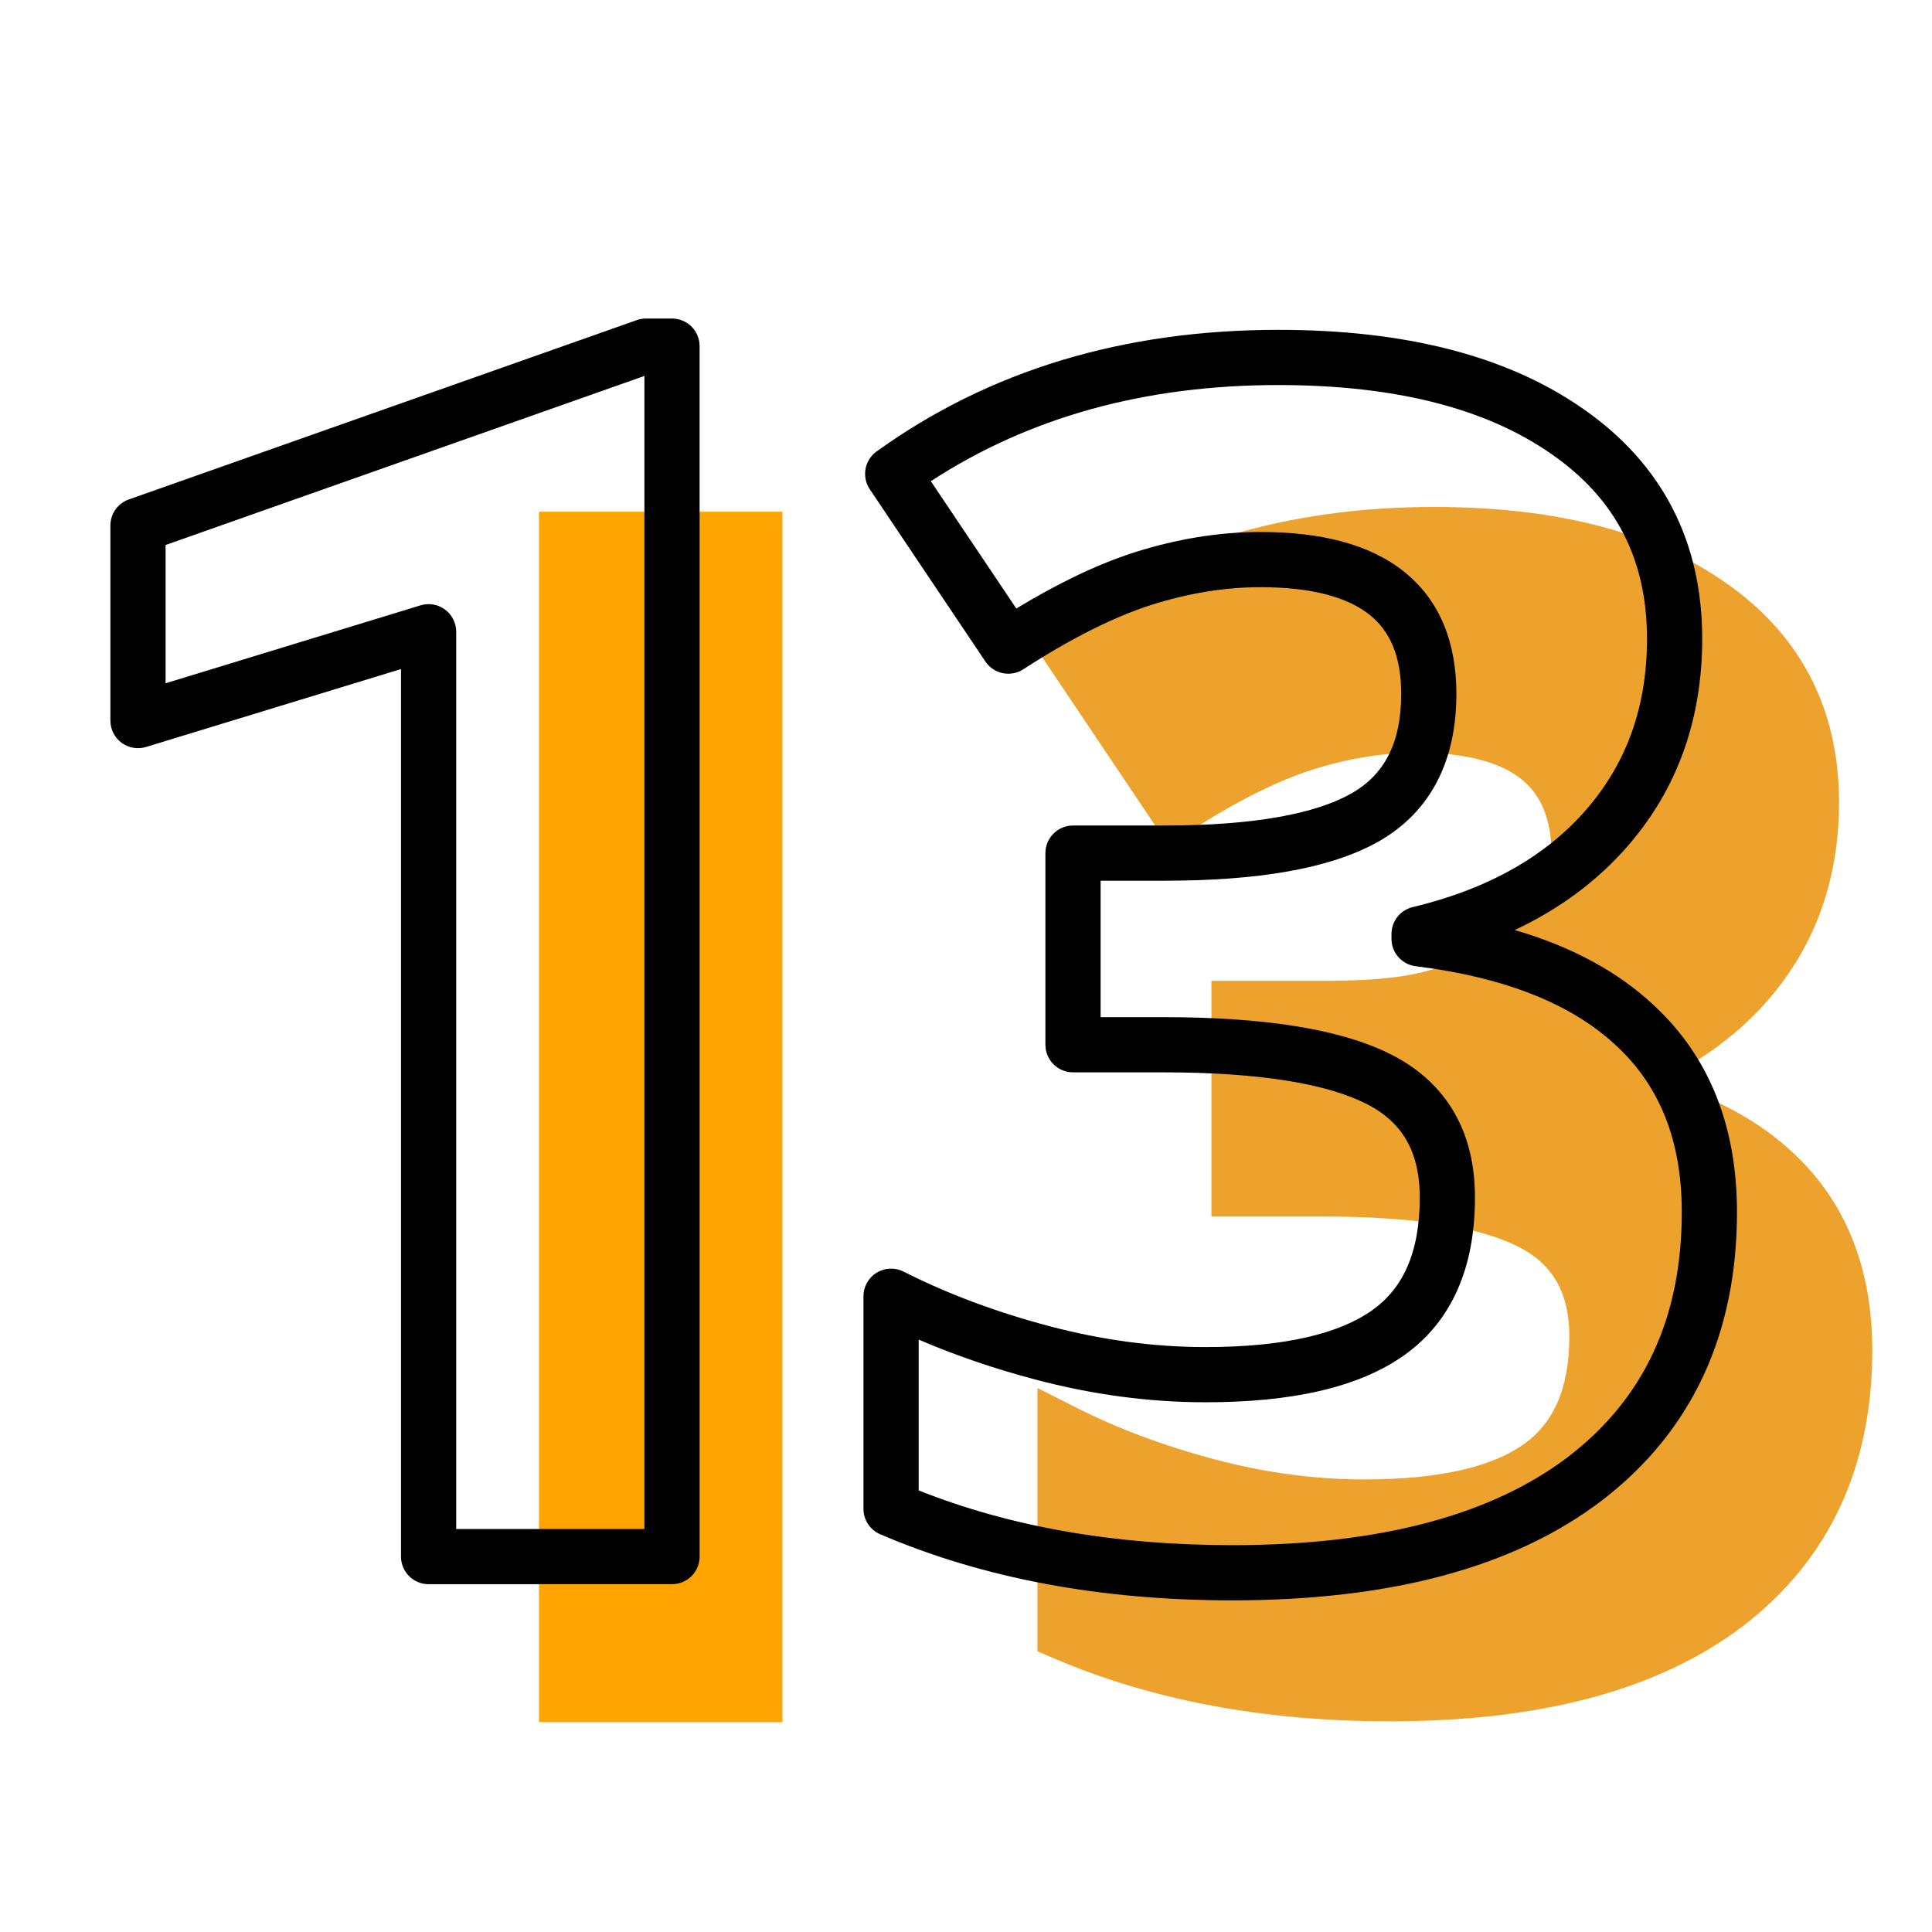 <?xml version="1.0" encoding="UTF-8"?> <svg xmlns="http://www.w3.org/2000/svg" width="70" height="70" viewBox="0 0 70 70" fill="none"><path fill-rule="evenodd" clip-rule="evenodd" d="M51.957 18.368C46.611 18.368 41.957 19.761 38.041 22.581L37.294 23.118L42.334 30.625L43.12 30.116C44.773 29.044 46.237 28.314 47.515 27.899C48.83 27.478 50.104 27.272 51.341 27.272C53.181 27.272 54.386 27.644 55.117 28.227C55.807 28.778 56.215 29.632 56.215 30.971C56.215 31.686 55.911 32.335 55.395 32.932C54.873 33.535 54.17 34.038 53.485 34.429C52.815 34.806 52.21 35.073 51.415 35.253C50.604 35.436 49.559 35.537 48.008 35.537H43.892V44.078H47.952C51.354 44.078 53.666 44.482 55.025 45.178C55.666 45.506 56.108 45.926 56.398 46.43C56.691 46.938 56.86 47.588 56.86 48.42C56.86 50.356 56.257 51.58 55.214 52.323C54.091 53.123 52.221 53.603 49.436 53.603C47.656 53.603 45.851 53.363 44.022 52.878C42.175 52.389 40.492 51.758 38.97 50.989L37.59 50.29V59.83L38.166 60.077C41.74 61.612 45.811 62.367 50.361 62.367C55.777 62.367 60.093 61.254 63.178 58.895L63.181 58.892C66.295 56.49 67.837 53.128 67.837 48.924C67.837 46.002 66.91 43.586 64.988 41.789C63.723 40.594 62.092 39.726 60.131 39.153C61.691 38.421 63.012 37.445 64.076 36.214C65.787 34.235 66.632 31.833 66.632 29.066C66.632 25.701 65.254 23.016 62.529 21.117C59.869 19.249 56.312 18.368 51.957 18.368Z" fill="#EDA22E"></path><path d="M28.348 62.398H19.529V56.5V18.541H28.348V62.398Z" fill="#FFA400"></path><path fill-rule="evenodd" clip-rule="evenodd" d="M33.726 17.435L36.823 22.048C38.331 21.133 39.744 20.454 41.059 20.027L41.062 20.026C42.617 19.529 44.155 19.275 45.674 19.275C47.812 19.275 49.6 19.698 50.868 20.71C52.179 21.756 52.768 23.296 52.768 25.139C52.768 27.527 51.867 29.397 49.948 30.49L49.944 30.492C48.189 31.483 45.551 31.91 42.188 31.91H39.877V36.853H42.129C45.758 36.853 48.575 37.27 50.436 38.223C51.407 38.72 52.175 39.414 52.693 40.314C53.208 41.209 53.441 42.249 53.441 43.391C53.441 45.858 52.645 47.842 50.883 49.098C49.205 50.293 46.746 50.807 43.682 50.807C41.638 50.807 39.579 50.531 37.508 49.982C36.015 49.587 34.607 49.105 33.285 48.536V54.001C36.592 55.316 40.374 55.984 44.648 55.984C50.075 55.984 54.094 54.864 56.842 52.764C59.559 50.668 60.934 47.761 60.934 43.918C60.934 41.313 60.126 39.35 58.585 37.91L58.581 37.907C57.011 36.423 54.625 35.422 51.293 35.008C50.792 34.946 50.416 34.52 50.416 34.016V33.84C50.416 33.377 50.733 32.975 51.183 32.867C53.954 32.202 56.029 31.004 57.486 29.319C58.937 27.64 59.674 25.603 59.674 23.146C59.674 20.263 58.539 18.073 56.235 16.467L56.232 16.465C53.899 14.826 50.629 13.951 46.318 13.951C41.46 13.951 37.275 15.122 33.726 17.435ZM31.759 16.358C35.857 13.408 40.726 11.951 46.318 11.951C50.874 11.951 54.596 12.873 57.38 14.827C60.231 16.815 61.674 19.625 61.674 23.146C61.674 26.042 60.79 28.555 58.999 30.627C57.888 31.912 56.51 32.931 54.883 33.697C56.929 34.295 58.631 35.203 59.952 36.451C61.964 38.331 62.934 40.86 62.934 43.918C62.934 48.316 61.321 51.835 58.062 54.349L58.059 54.351C54.83 56.82 50.315 57.984 44.648 57.984C39.889 57.984 35.63 57.194 31.891 55.589C31.523 55.431 31.285 55.07 31.285 54.67V46.965C31.285 46.617 31.465 46.295 31.761 46.113C32.057 45.931 32.427 45.916 32.737 46.072C34.328 46.878 36.088 47.538 38.02 48.049C39.933 48.555 41.819 48.807 43.682 48.807C46.594 48.807 48.549 48.305 49.723 47.469C50.812 46.693 51.441 45.415 51.441 43.391C51.441 42.521 51.265 41.842 50.959 41.311C50.657 40.785 50.194 40.346 49.525 40.003C48.105 39.276 45.687 38.853 42.129 38.853H38.877C38.325 38.853 37.877 38.406 37.877 37.853V30.91C37.877 30.358 38.325 29.91 38.877 29.91H42.188C45.463 29.91 47.669 29.479 48.96 28.751C50.126 28.086 50.768 26.968 50.768 25.139C50.768 23.739 50.34 22.847 49.62 22.273C48.857 21.664 47.599 21.275 45.674 21.275C44.381 21.275 43.049 21.491 41.674 21.93C40.337 22.364 38.807 23.128 37.077 24.249C36.619 24.546 36.007 24.421 35.703 23.968L31.514 17.727C31.213 17.279 31.322 16.674 31.759 16.358Z" fill="black"></path><path fill-rule="evenodd" clip-rule="evenodd" d="M23.069 11.599C23.176 11.561 23.289 11.541 23.402 11.541H24.348C24.901 11.541 25.348 11.989 25.348 12.541V56.398C25.348 56.951 24.901 57.398 24.348 57.398H15.529C14.976 57.398 14.529 56.951 14.529 56.398V24.241L5.292 27.064C4.989 27.157 4.66 27.1 4.405 26.912C4.15 26.723 4 26.425 4 26.108V19.039C4 18.615 4.267 18.237 4.667 18.096L23.069 11.599ZM23.348 13.621V55.398H16.529V22.889C16.529 22.572 16.378 22.274 16.123 22.085C15.869 21.897 15.539 21.84 15.236 21.933L6 24.756V19.746L23.348 13.621Z" fill="black"></path></svg> 